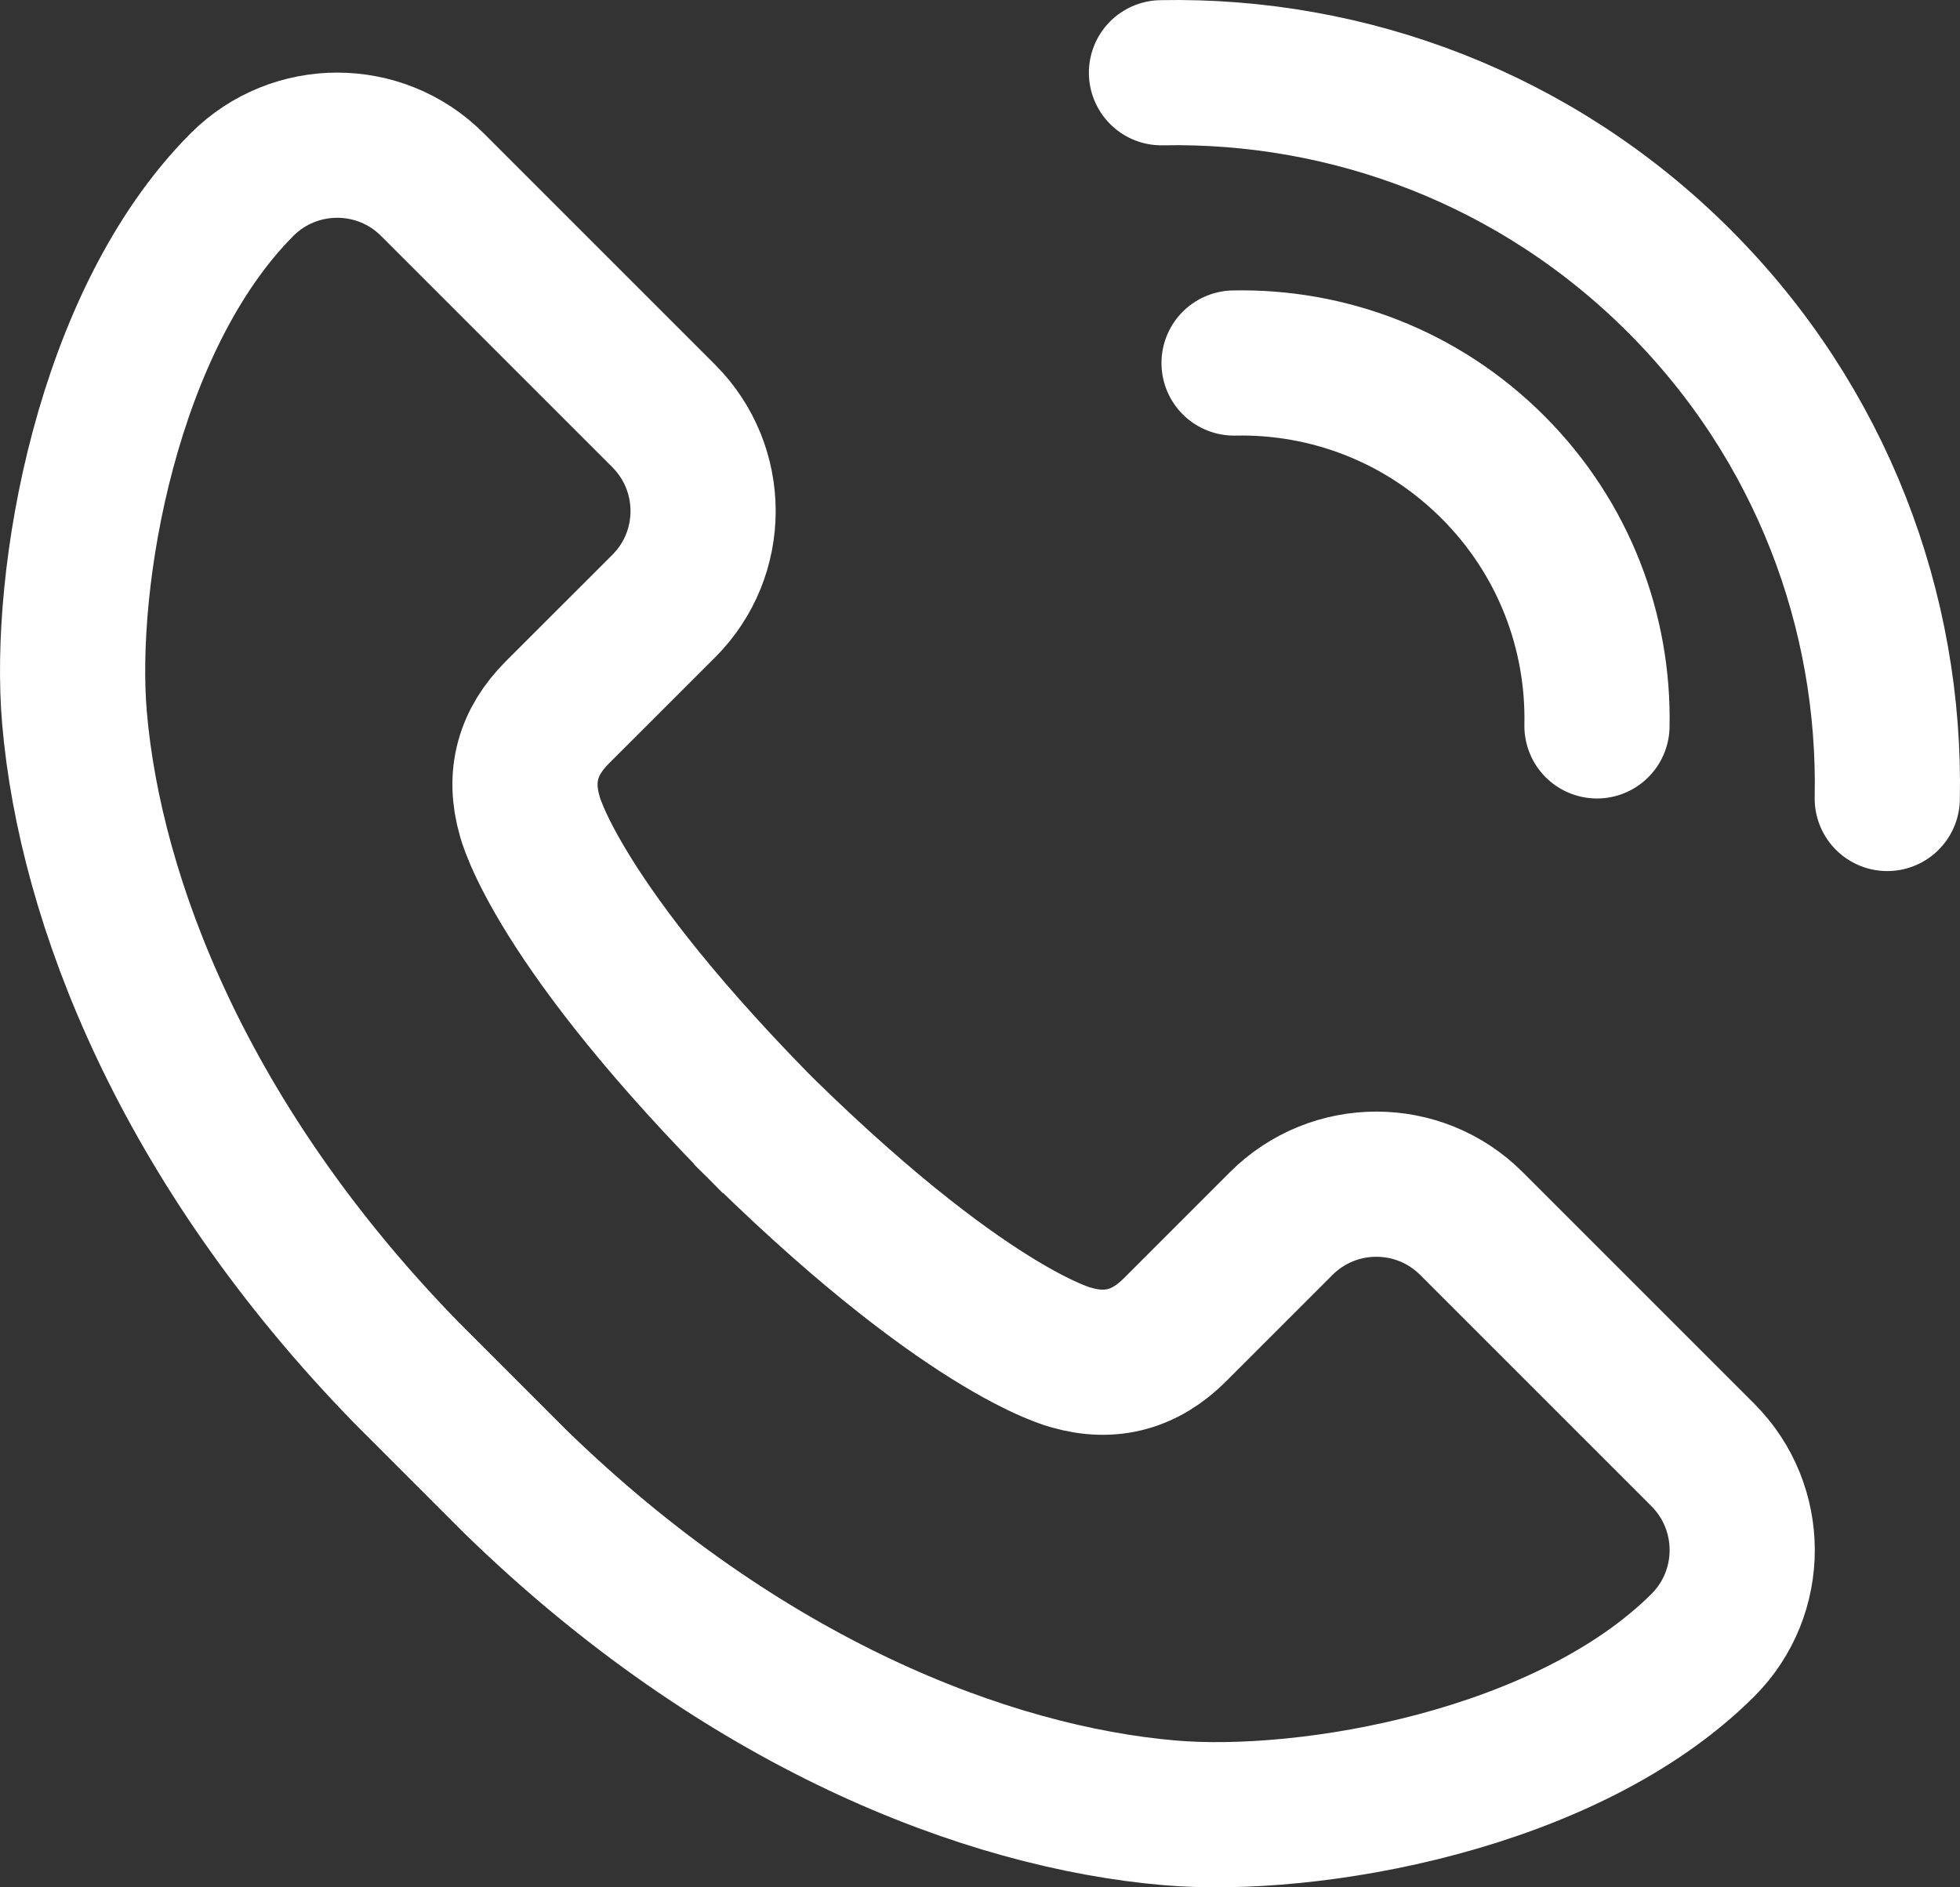 <svg width="27" height="26" viewBox="0 0 27 26" fill="none" xmlns="http://www.w3.org/2000/svg">
<rect x="0" y="0" width="27" height="26" fill="#333333" stroke="none"/>
<path d="M10.666 15.732C7.646 12.713 7.297 11.241 7.297 11.241C7.138 10.691 7.274 10.219 7.675 9.817L9.144 8.349C9.866 7.627 9.866 6.455 9.144 5.731L5.954 2.541C5.232 1.82 4.059 1.82 3.336 2.541C1.466 4.415 0.861 7.969 1.026 9.887C1.242 12.407 2.538 15.771 5.596 18.907L7.093 20.405C10.23 23.463 13.595 24.758 16.114 24.974C18.031 25.139 21.587 24.532 23.459 22.663C24.18 21.941 24.18 20.769 23.459 20.045L20.269 16.855C19.547 16.133 18.374 16.133 17.65 16.855L16.182 18.323C15.781 18.724 15.308 18.86 14.759 18.702C14.759 18.702 13.288 18.354 10.267 15.333" stroke="white" stroke-width="2" stroke-miterlimit="10"/>
<path d="M16 1.002C18.573 0.951 21.165 1.905 23.131 3.87C25.097 5.836 26.051 8.427 25.998 11" stroke="white" stroke-width="2" stroke-miterlimit="10" stroke-linecap="round"/>
<path d="M17 5.001C18.287 4.974 19.583 5.452 20.566 6.436C21.548 7.418 22.026 8.714 21.999 10" stroke="white" stroke-width="2" stroke-miterlimit="10" stroke-linecap="round"/>
</svg>
